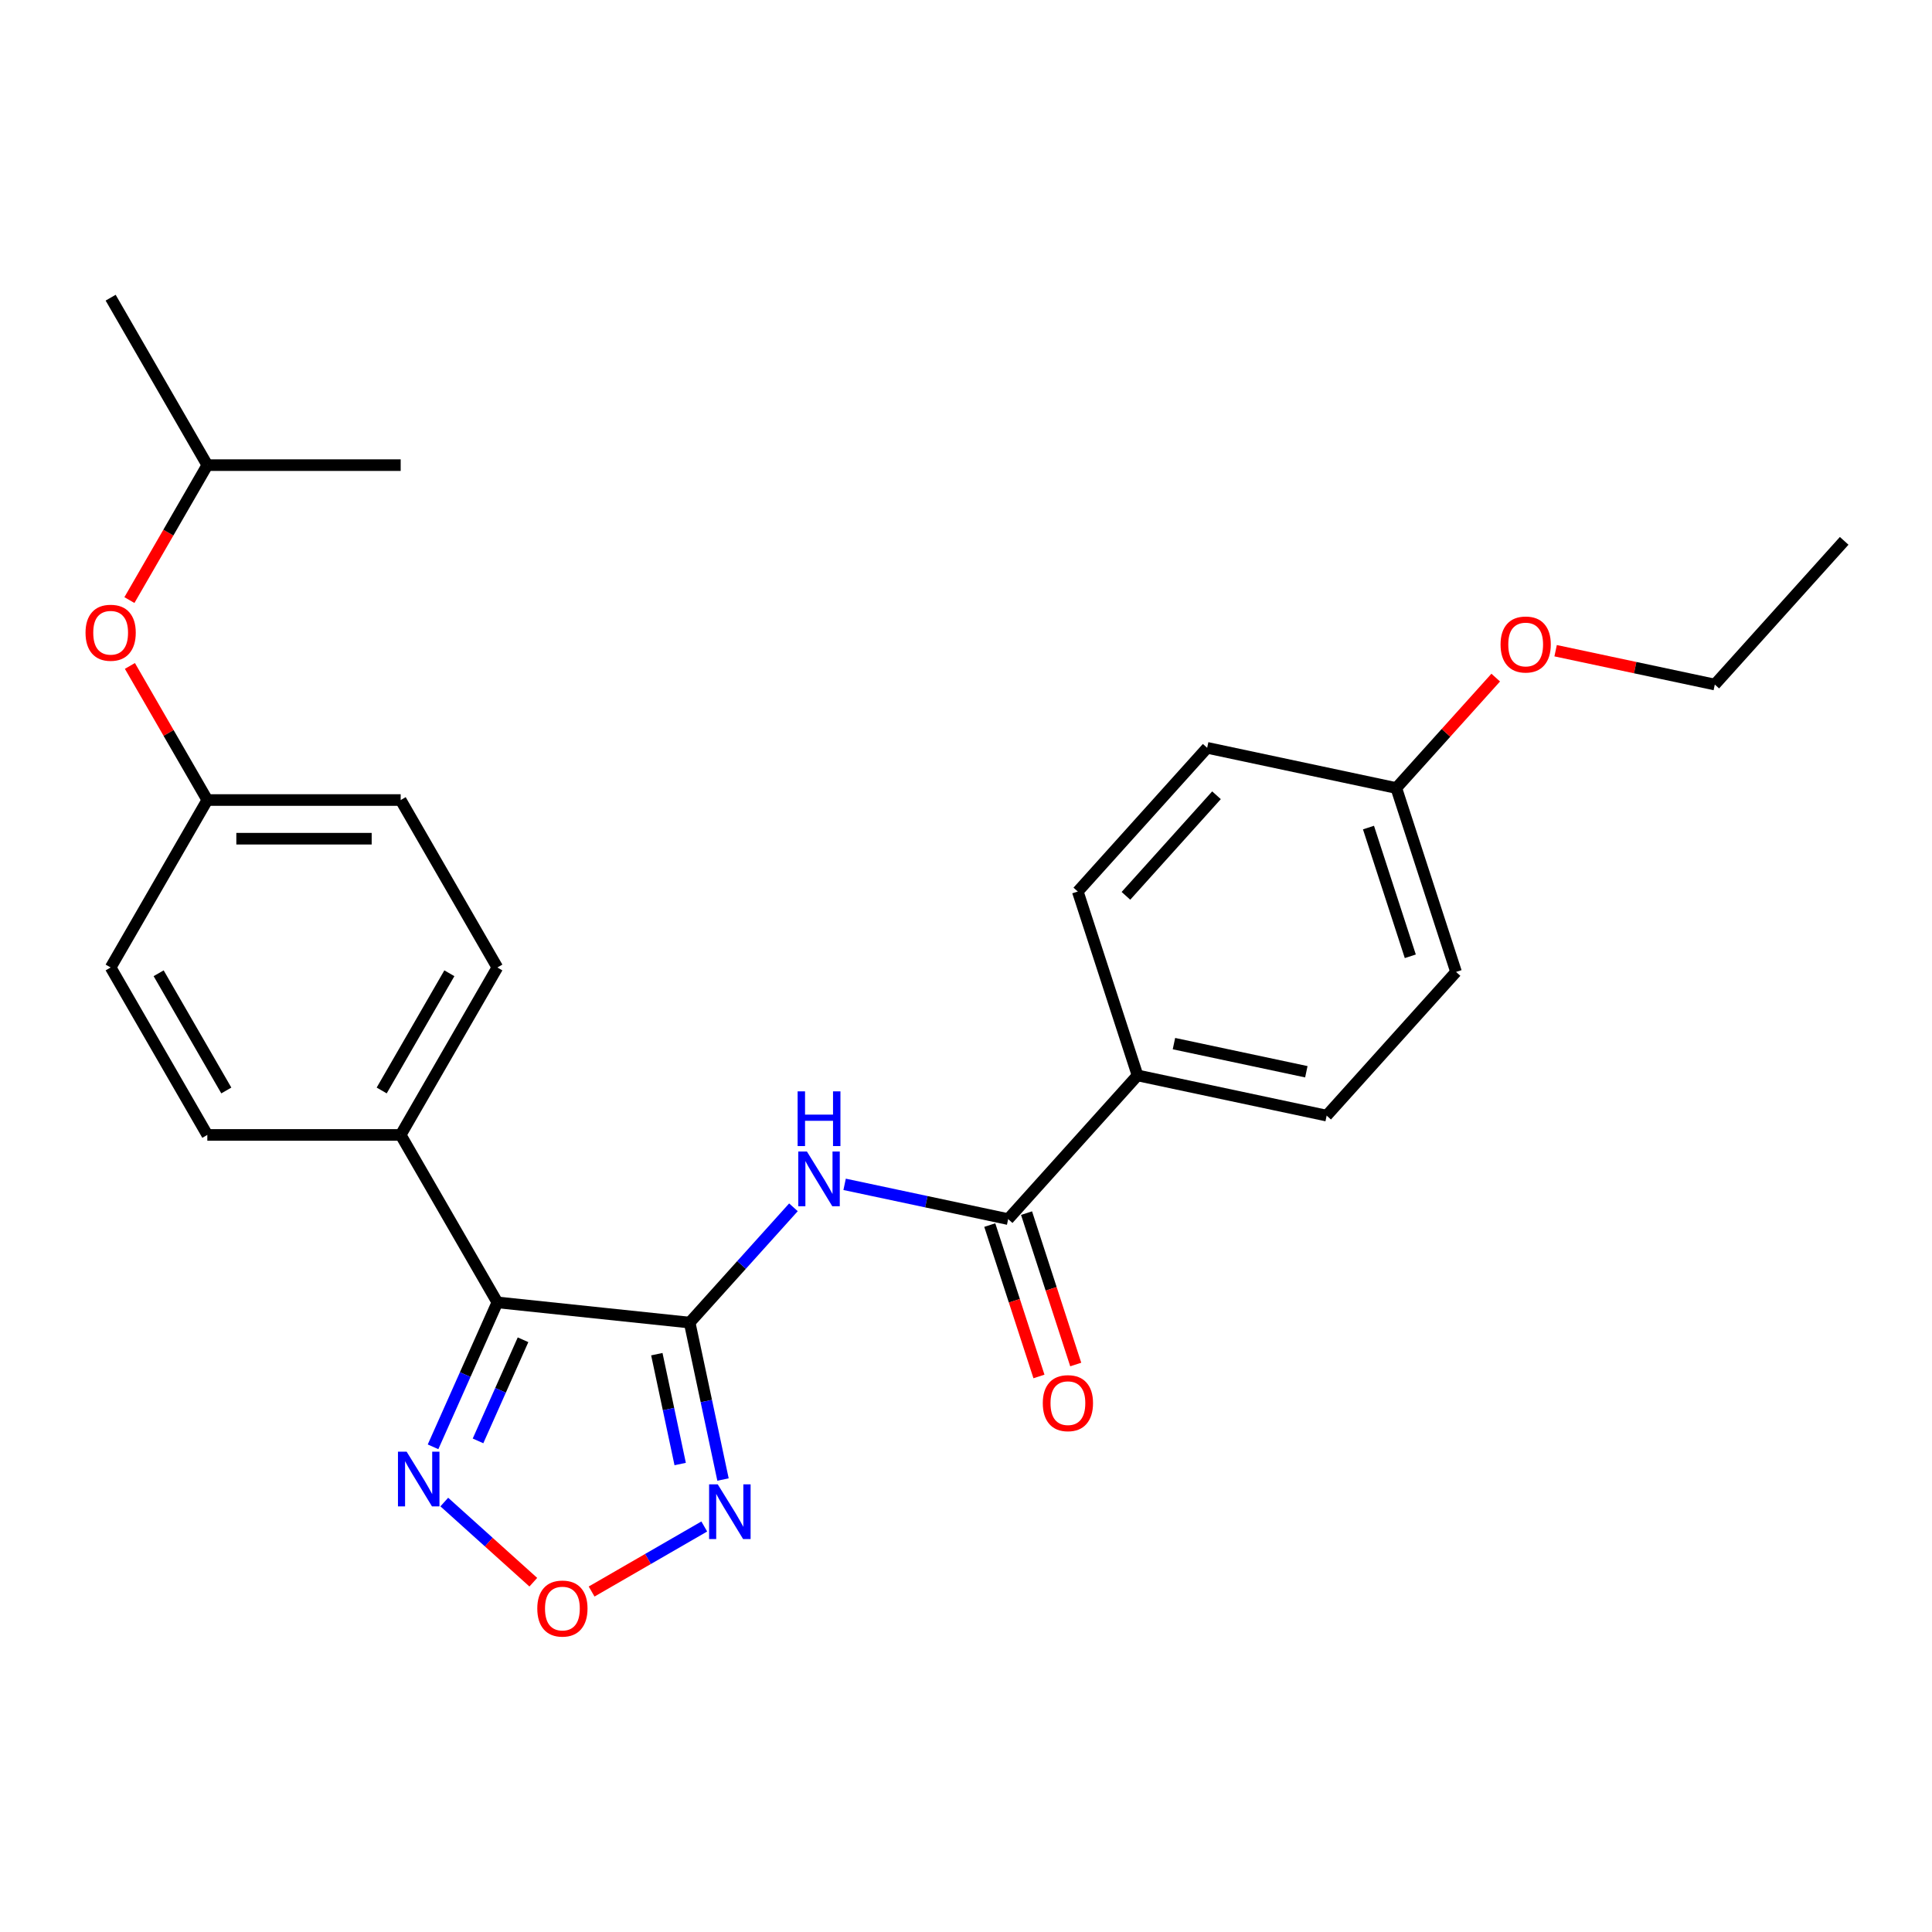 <?xml version='1.0' encoding='iso-8859-1'?>
<svg version='1.1' baseProfile='full'
              xmlns='http://www.w3.org/2000/svg'
                      xmlns:rdkit='http://www.rdkit.org/xml'
                      xmlns:xlink='http://www.w3.org/1999/xlink'
                  xml:space='preserve'
width='1000px' height='1000px' viewBox='0 0 1000 1000'>
<!-- END OF HEADER -->
<rect style='opacity:1.0;fill:#FFFFFF;stroke:none' width='1000' height='1000' x='0' y='0'> </rect>
<path class='bond-0' d='M 356.962,684.571 L 257.43,674.11' style='fill:none;fill-rule:evenodd;stroke:#000000;stroke-width:6px;stroke-linecap:butt;stroke-linejoin:miter;stroke-opacity:1' />
<path class='bond-1' d='M 356.962,684.571 L 365.595,725.186' style='fill:none;fill-rule:evenodd;stroke:#000000;stroke-width:6px;stroke-linecap:butt;stroke-linejoin:miter;stroke-opacity:1' />
<path class='bond-1' d='M 365.595,725.186 L 374.228,765.802' style='fill:none;fill-rule:evenodd;stroke:#0000FF;stroke-width:6px;stroke-linecap:butt;stroke-linejoin:miter;stroke-opacity:1' />
<path class='bond-1' d='M 339.973,700.917 L 346.016,729.348' style='fill:none;fill-rule:evenodd;stroke:#000000;stroke-width:6px;stroke-linecap:butt;stroke-linejoin:miter;stroke-opacity:1' />
<path class='bond-1' d='M 346.016,729.348 L 352.059,757.779' style='fill:none;fill-rule:evenodd;stroke:#0000FF;stroke-width:6px;stroke-linecap:butt;stroke-linejoin:miter;stroke-opacity:1' />
<path class='bond-2' d='M 356.962,684.571 L 383.824,654.738' style='fill:none;fill-rule:evenodd;stroke:#000000;stroke-width:6px;stroke-linecap:butt;stroke-linejoin:miter;stroke-opacity:1' />
<path class='bond-2' d='M 383.824,654.738 L 410.686,624.904' style='fill:none;fill-rule:evenodd;stroke:#0000FF;stroke-width:6px;stroke-linecap:butt;stroke-linejoin:miter;stroke-opacity:1' />
<path class='bond-3' d='M 257.43,674.11 L 240.786,711.493' style='fill:none;fill-rule:evenodd;stroke:#000000;stroke-width:6px;stroke-linecap:butt;stroke-linejoin:miter;stroke-opacity:1' />
<path class='bond-3' d='M 240.786,711.493 L 224.142,748.875' style='fill:none;fill-rule:evenodd;stroke:#0000FF;stroke-width:6px;stroke-linecap:butt;stroke-linejoin:miter;stroke-opacity:1' />
<path class='bond-3' d='M 270.722,693.466 L 259.072,719.634' style='fill:none;fill-rule:evenodd;stroke:#000000;stroke-width:6px;stroke-linecap:butt;stroke-linejoin:miter;stroke-opacity:1' />
<path class='bond-3' d='M 259.072,719.634 L 247.421,745.802' style='fill:none;fill-rule:evenodd;stroke:#0000FF;stroke-width:6px;stroke-linecap:butt;stroke-linejoin:miter;stroke-opacity:1' />
<path class='bond-6' d='M 257.43,674.11 L 207.39,587.438' style='fill:none;fill-rule:evenodd;stroke:#000000;stroke-width:6px;stroke-linecap:butt;stroke-linejoin:miter;stroke-opacity:1' />
<path class='bond-4' d='M 364.527,790.109 L 335.372,806.942' style='fill:none;fill-rule:evenodd;stroke:#0000FF;stroke-width:6px;stroke-linecap:butt;stroke-linejoin:miter;stroke-opacity:1' />
<path class='bond-4' d='M 335.372,806.942 L 306.218,823.774' style='fill:none;fill-rule:evenodd;stroke:#FF0000;stroke-width:6px;stroke-linecap:butt;stroke-linejoin:miter;stroke-opacity:1' />
<path class='bond-5' d='M 437.17,613.012 L 479.495,622.009' style='fill:none;fill-rule:evenodd;stroke:#0000FF;stroke-width:6px;stroke-linecap:butt;stroke-linejoin:miter;stroke-opacity:1' />
<path class='bond-5' d='M 479.495,622.009 L 521.821,631.005' style='fill:none;fill-rule:evenodd;stroke:#000000;stroke-width:6px;stroke-linecap:butt;stroke-linejoin:miter;stroke-opacity:1' />
<path class='bond-26' d='M 229.966,777.46 L 253.004,798.204' style='fill:none;fill-rule:evenodd;stroke:#0000FF;stroke-width:6px;stroke-linecap:butt;stroke-linejoin:miter;stroke-opacity:1' />
<path class='bond-26' d='M 253.004,798.204 L 276.041,818.947' style='fill:none;fill-rule:evenodd;stroke:#FF0000;stroke-width:6px;stroke-linecap:butt;stroke-linejoin:miter;stroke-opacity:1' />
<path class='bond-7' d='M 521.821,631.005 L 588.787,556.631' style='fill:none;fill-rule:evenodd;stroke:#000000;stroke-width:6px;stroke-linecap:butt;stroke-linejoin:miter;stroke-opacity:1' />
<path class='bond-8' d='M 512.303,634.098 L 525.033,673.277' style='fill:none;fill-rule:evenodd;stroke:#000000;stroke-width:6px;stroke-linecap:butt;stroke-linejoin:miter;stroke-opacity:1' />
<path class='bond-8' d='M 525.033,673.277 L 537.763,712.457' style='fill:none;fill-rule:evenodd;stroke:#FF0000;stroke-width:6px;stroke-linecap:butt;stroke-linejoin:miter;stroke-opacity:1' />
<path class='bond-8' d='M 531.339,627.912 L 544.069,667.092' style='fill:none;fill-rule:evenodd;stroke:#000000;stroke-width:6px;stroke-linecap:butt;stroke-linejoin:miter;stroke-opacity:1' />
<path class='bond-8' d='M 544.069,667.092 L 556.799,706.272' style='fill:none;fill-rule:evenodd;stroke:#FF0000;stroke-width:6px;stroke-linecap:butt;stroke-linejoin:miter;stroke-opacity:1' />
<path class='bond-9' d='M 207.39,587.438 L 257.43,500.767' style='fill:none;fill-rule:evenodd;stroke:#000000;stroke-width:6px;stroke-linecap:butt;stroke-linejoin:miter;stroke-opacity:1' />
<path class='bond-9' d='M 197.562,564.43 L 232.59,503.759' style='fill:none;fill-rule:evenodd;stroke:#000000;stroke-width:6px;stroke-linecap:butt;stroke-linejoin:miter;stroke-opacity:1' />
<path class='bond-10' d='M 207.39,587.438 L 107.311,587.438' style='fill:none;fill-rule:evenodd;stroke:#000000;stroke-width:6px;stroke-linecap:butt;stroke-linejoin:miter;stroke-opacity:1' />
<path class='bond-11' d='M 588.787,556.631 L 686.68,577.439' style='fill:none;fill-rule:evenodd;stroke:#000000;stroke-width:6px;stroke-linecap:butt;stroke-linejoin:miter;stroke-opacity:1' />
<path class='bond-11' d='M 607.633,540.174 L 676.158,554.739' style='fill:none;fill-rule:evenodd;stroke:#000000;stroke-width:6px;stroke-linecap:butt;stroke-linejoin:miter;stroke-opacity:1' />
<path class='bond-12' d='M 588.787,556.631 L 557.861,461.45' style='fill:none;fill-rule:evenodd;stroke:#000000;stroke-width:6px;stroke-linecap:butt;stroke-linejoin:miter;stroke-opacity:1' />
<path class='bond-16' d='M 257.43,500.767 L 207.39,414.095' style='fill:none;fill-rule:evenodd;stroke:#000000;stroke-width:6px;stroke-linecap:butt;stroke-linejoin:miter;stroke-opacity:1' />
<path class='bond-17' d='M 107.311,587.438 L 57.271,500.767' style='fill:none;fill-rule:evenodd;stroke:#000000;stroke-width:6px;stroke-linecap:butt;stroke-linejoin:miter;stroke-opacity:1' />
<path class='bond-17' d='M 117.139,564.43 L 82.111,503.759' style='fill:none;fill-rule:evenodd;stroke:#000000;stroke-width:6px;stroke-linecap:butt;stroke-linejoin:miter;stroke-opacity:1' />
<path class='bond-19' d='M 686.68,577.439 L 753.646,503.065' style='fill:none;fill-rule:evenodd;stroke:#000000;stroke-width:6px;stroke-linecap:butt;stroke-linejoin:miter;stroke-opacity:1' />
<path class='bond-18' d='M 557.861,461.45 L 624.827,387.076' style='fill:none;fill-rule:evenodd;stroke:#000000;stroke-width:6px;stroke-linecap:butt;stroke-linejoin:miter;stroke-opacity:1' />
<path class='bond-18' d='M 582.781,463.687 L 629.657,411.626' style='fill:none;fill-rule:evenodd;stroke:#000000;stroke-width:6px;stroke-linecap:butt;stroke-linejoin:miter;stroke-opacity:1' />
<path class='bond-13' d='M 67.237,344.686 L 87.274,379.39' style='fill:none;fill-rule:evenodd;stroke:#FF0000;stroke-width:6px;stroke-linecap:butt;stroke-linejoin:miter;stroke-opacity:1' />
<path class='bond-13' d='M 87.274,379.39 L 107.311,414.095' style='fill:none;fill-rule:evenodd;stroke:#000000;stroke-width:6px;stroke-linecap:butt;stroke-linejoin:miter;stroke-opacity:1' />
<path class='bond-21' d='M 66.983,310.602 L 87.147,275.677' style='fill:none;fill-rule:evenodd;stroke:#FF0000;stroke-width:6px;stroke-linecap:butt;stroke-linejoin:miter;stroke-opacity:1' />
<path class='bond-21' d='M 87.147,275.677 L 107.311,240.752' style='fill:none;fill-rule:evenodd;stroke:#000000;stroke-width:6px;stroke-linecap:butt;stroke-linejoin:miter;stroke-opacity:1' />
<path class='bond-14' d='M 107.311,414.095 L 57.271,500.767' style='fill:none;fill-rule:evenodd;stroke:#000000;stroke-width:6px;stroke-linecap:butt;stroke-linejoin:miter;stroke-opacity:1' />
<path class='bond-27' d='M 107.311,414.095 L 207.39,414.095' style='fill:none;fill-rule:evenodd;stroke:#000000;stroke-width:6px;stroke-linecap:butt;stroke-linejoin:miter;stroke-opacity:1' />
<path class='bond-27' d='M 122.323,434.111 L 192.378,434.111' style='fill:none;fill-rule:evenodd;stroke:#000000;stroke-width:6px;stroke-linecap:butt;stroke-linejoin:miter;stroke-opacity:1' />
<path class='bond-15' d='M 722.72,407.884 L 624.827,387.076' style='fill:none;fill-rule:evenodd;stroke:#000000;stroke-width:6px;stroke-linecap:butt;stroke-linejoin:miter;stroke-opacity:1' />
<path class='bond-20' d='M 722.72,407.884 L 748.452,379.305' style='fill:none;fill-rule:evenodd;stroke:#000000;stroke-width:6px;stroke-linecap:butt;stroke-linejoin:miter;stroke-opacity:1' />
<path class='bond-20' d='M 748.452,379.305 L 774.184,350.727' style='fill:none;fill-rule:evenodd;stroke:#FF0000;stroke-width:6px;stroke-linecap:butt;stroke-linejoin:miter;stroke-opacity:1' />
<path class='bond-28' d='M 722.72,407.884 L 753.646,503.065' style='fill:none;fill-rule:evenodd;stroke:#000000;stroke-width:6px;stroke-linecap:butt;stroke-linejoin:miter;stroke-opacity:1' />
<path class='bond-28' d='M 708.323,428.346 L 729.971,494.973' style='fill:none;fill-rule:evenodd;stroke:#000000;stroke-width:6px;stroke-linecap:butt;stroke-linejoin:miter;stroke-opacity:1' />
<path class='bond-22' d='M 805.188,336.805 L 846.384,345.562' style='fill:none;fill-rule:evenodd;stroke:#FF0000;stroke-width:6px;stroke-linecap:butt;stroke-linejoin:miter;stroke-opacity:1' />
<path class='bond-22' d='M 846.384,345.562 L 887.579,354.318' style='fill:none;fill-rule:evenodd;stroke:#000000;stroke-width:6px;stroke-linecap:butt;stroke-linejoin:miter;stroke-opacity:1' />
<path class='bond-23' d='M 107.311,240.752 L 57.271,154.08' style='fill:none;fill-rule:evenodd;stroke:#000000;stroke-width:6px;stroke-linecap:butt;stroke-linejoin:miter;stroke-opacity:1' />
<path class='bond-24' d='M 107.311,240.752 L 207.39,240.752' style='fill:none;fill-rule:evenodd;stroke:#000000;stroke-width:6px;stroke-linecap:butt;stroke-linejoin:miter;stroke-opacity:1' />
<path class='bond-25' d='M 887.579,354.318 L 954.545,279.944' style='fill:none;fill-rule:evenodd;stroke:#000000;stroke-width:6px;stroke-linecap:butt;stroke-linejoin:miter;stroke-opacity:1' />
<path  class='atom-2' d='M 371.509 768.304
L 380.789 783.304
Q 381.709 784.784, 383.189 787.464
Q 384.669 790.144, 384.749 790.304
L 384.749 768.304
L 388.509 768.304
L 388.509 796.624
L 384.629 796.624
L 374.669 780.224
Q 373.509 778.304, 372.269 776.104
Q 371.069 773.904, 370.709 773.224
L 370.709 796.624
L 367.029 796.624
L 367.029 768.304
L 371.509 768.304
' fill='#0000FF'/>
<path  class='atom-3' d='M 417.668 596.037
L 426.948 611.037
Q 427.868 612.517, 429.348 615.197
Q 430.828 617.877, 430.908 618.037
L 430.908 596.037
L 434.668 596.037
L 434.668 624.357
L 430.788 624.357
L 420.828 607.957
Q 419.668 606.037, 418.428 603.837
Q 417.228 601.637, 416.868 600.957
L 416.868 624.357
L 413.188 624.357
L 413.188 596.037
L 417.668 596.037
' fill='#0000FF'/>
<path  class='atom-3' d='M 412.848 564.885
L 416.688 564.885
L 416.688 576.925
L 431.168 576.925
L 431.168 564.885
L 435.008 564.885
L 435.008 593.205
L 431.168 593.205
L 431.168 580.125
L 416.688 580.125
L 416.688 593.205
L 412.848 593.205
L 412.848 564.885
' fill='#0000FF'/>
<path  class='atom-4' d='M 210.464 751.377
L 219.744 766.377
Q 220.664 767.857, 222.144 770.537
Q 223.624 773.217, 223.704 773.377
L 223.704 751.377
L 227.464 751.377
L 227.464 779.697
L 223.584 779.697
L 213.624 763.297
Q 212.464 761.377, 211.224 759.177
Q 210.024 756.977, 209.664 756.297
L 209.664 779.697
L 205.984 779.697
L 205.984 751.377
L 210.464 751.377
' fill='#0000FF'/>
<path  class='atom-5' d='M 278.098 832.584
Q 278.098 825.784, 281.458 821.984
Q 284.818 818.184, 291.098 818.184
Q 297.378 818.184, 300.738 821.984
Q 304.098 825.784, 304.098 832.584
Q 304.098 839.464, 300.698 843.384
Q 297.298 847.264, 291.098 847.264
Q 284.858 847.264, 281.458 843.384
Q 278.098 839.504, 278.098 832.584
M 291.098 844.064
Q 295.418 844.064, 297.738 841.184
Q 300.098 838.264, 300.098 832.584
Q 300.098 827.024, 297.738 824.224
Q 295.418 821.384, 291.098 821.384
Q 286.778 821.384, 284.418 824.184
Q 282.098 826.984, 282.098 832.584
Q 282.098 838.304, 284.418 841.184
Q 286.778 844.064, 291.098 844.064
' fill='#FF0000'/>
<path  class='atom-9' d='M 539.747 726.267
Q 539.747 719.467, 543.107 715.667
Q 546.467 711.867, 552.747 711.867
Q 559.027 711.867, 562.387 715.667
Q 565.747 719.467, 565.747 726.267
Q 565.747 733.147, 562.347 737.067
Q 558.947 740.947, 552.747 740.947
Q 546.507 740.947, 543.107 737.067
Q 539.747 733.187, 539.747 726.267
M 552.747 737.747
Q 557.067 737.747, 559.387 734.867
Q 561.747 731.947, 561.747 726.267
Q 561.747 720.707, 559.387 717.907
Q 557.067 715.067, 552.747 715.067
Q 548.427 715.067, 546.067 717.867
Q 543.747 720.667, 543.747 726.267
Q 543.747 731.987, 546.067 734.867
Q 548.427 737.747, 552.747 737.747
' fill='#FF0000'/>
<path  class='atom-14' d='M 44.271 327.504
Q 44.271 320.704, 47.631 316.904
Q 50.991 313.104, 57.271 313.104
Q 63.551 313.104, 66.911 316.904
Q 70.271 320.704, 70.271 327.504
Q 70.271 334.384, 66.871 338.304
Q 63.471 342.184, 57.271 342.184
Q 51.031 342.184, 47.631 338.304
Q 44.271 334.424, 44.271 327.504
M 57.271 338.984
Q 61.591 338.984, 63.911 336.104
Q 66.271 333.184, 66.271 327.504
Q 66.271 321.944, 63.911 319.144
Q 61.591 316.304, 57.271 316.304
Q 52.951 316.304, 50.591 319.104
Q 48.271 321.904, 48.271 327.504
Q 48.271 333.224, 50.591 336.104
Q 52.951 338.984, 57.271 338.984
' fill='#FF0000'/>
<path  class='atom-21' d='M 776.686 333.59
Q 776.686 326.79, 780.046 322.99
Q 783.406 319.19, 789.686 319.19
Q 795.966 319.19, 799.326 322.99
Q 802.686 326.79, 802.686 333.59
Q 802.686 340.47, 799.286 344.39
Q 795.886 348.27, 789.686 348.27
Q 783.446 348.27, 780.046 344.39
Q 776.686 340.51, 776.686 333.59
M 789.686 345.07
Q 794.006 345.07, 796.326 342.19
Q 798.686 339.27, 798.686 333.59
Q 798.686 328.03, 796.326 325.23
Q 794.006 322.39, 789.686 322.39
Q 785.366 322.39, 783.006 325.19
Q 780.686 327.99, 780.686 333.59
Q 780.686 339.31, 783.006 342.19
Q 785.366 345.07, 789.686 345.07
' fill='#FF0000'/>
</svg>
